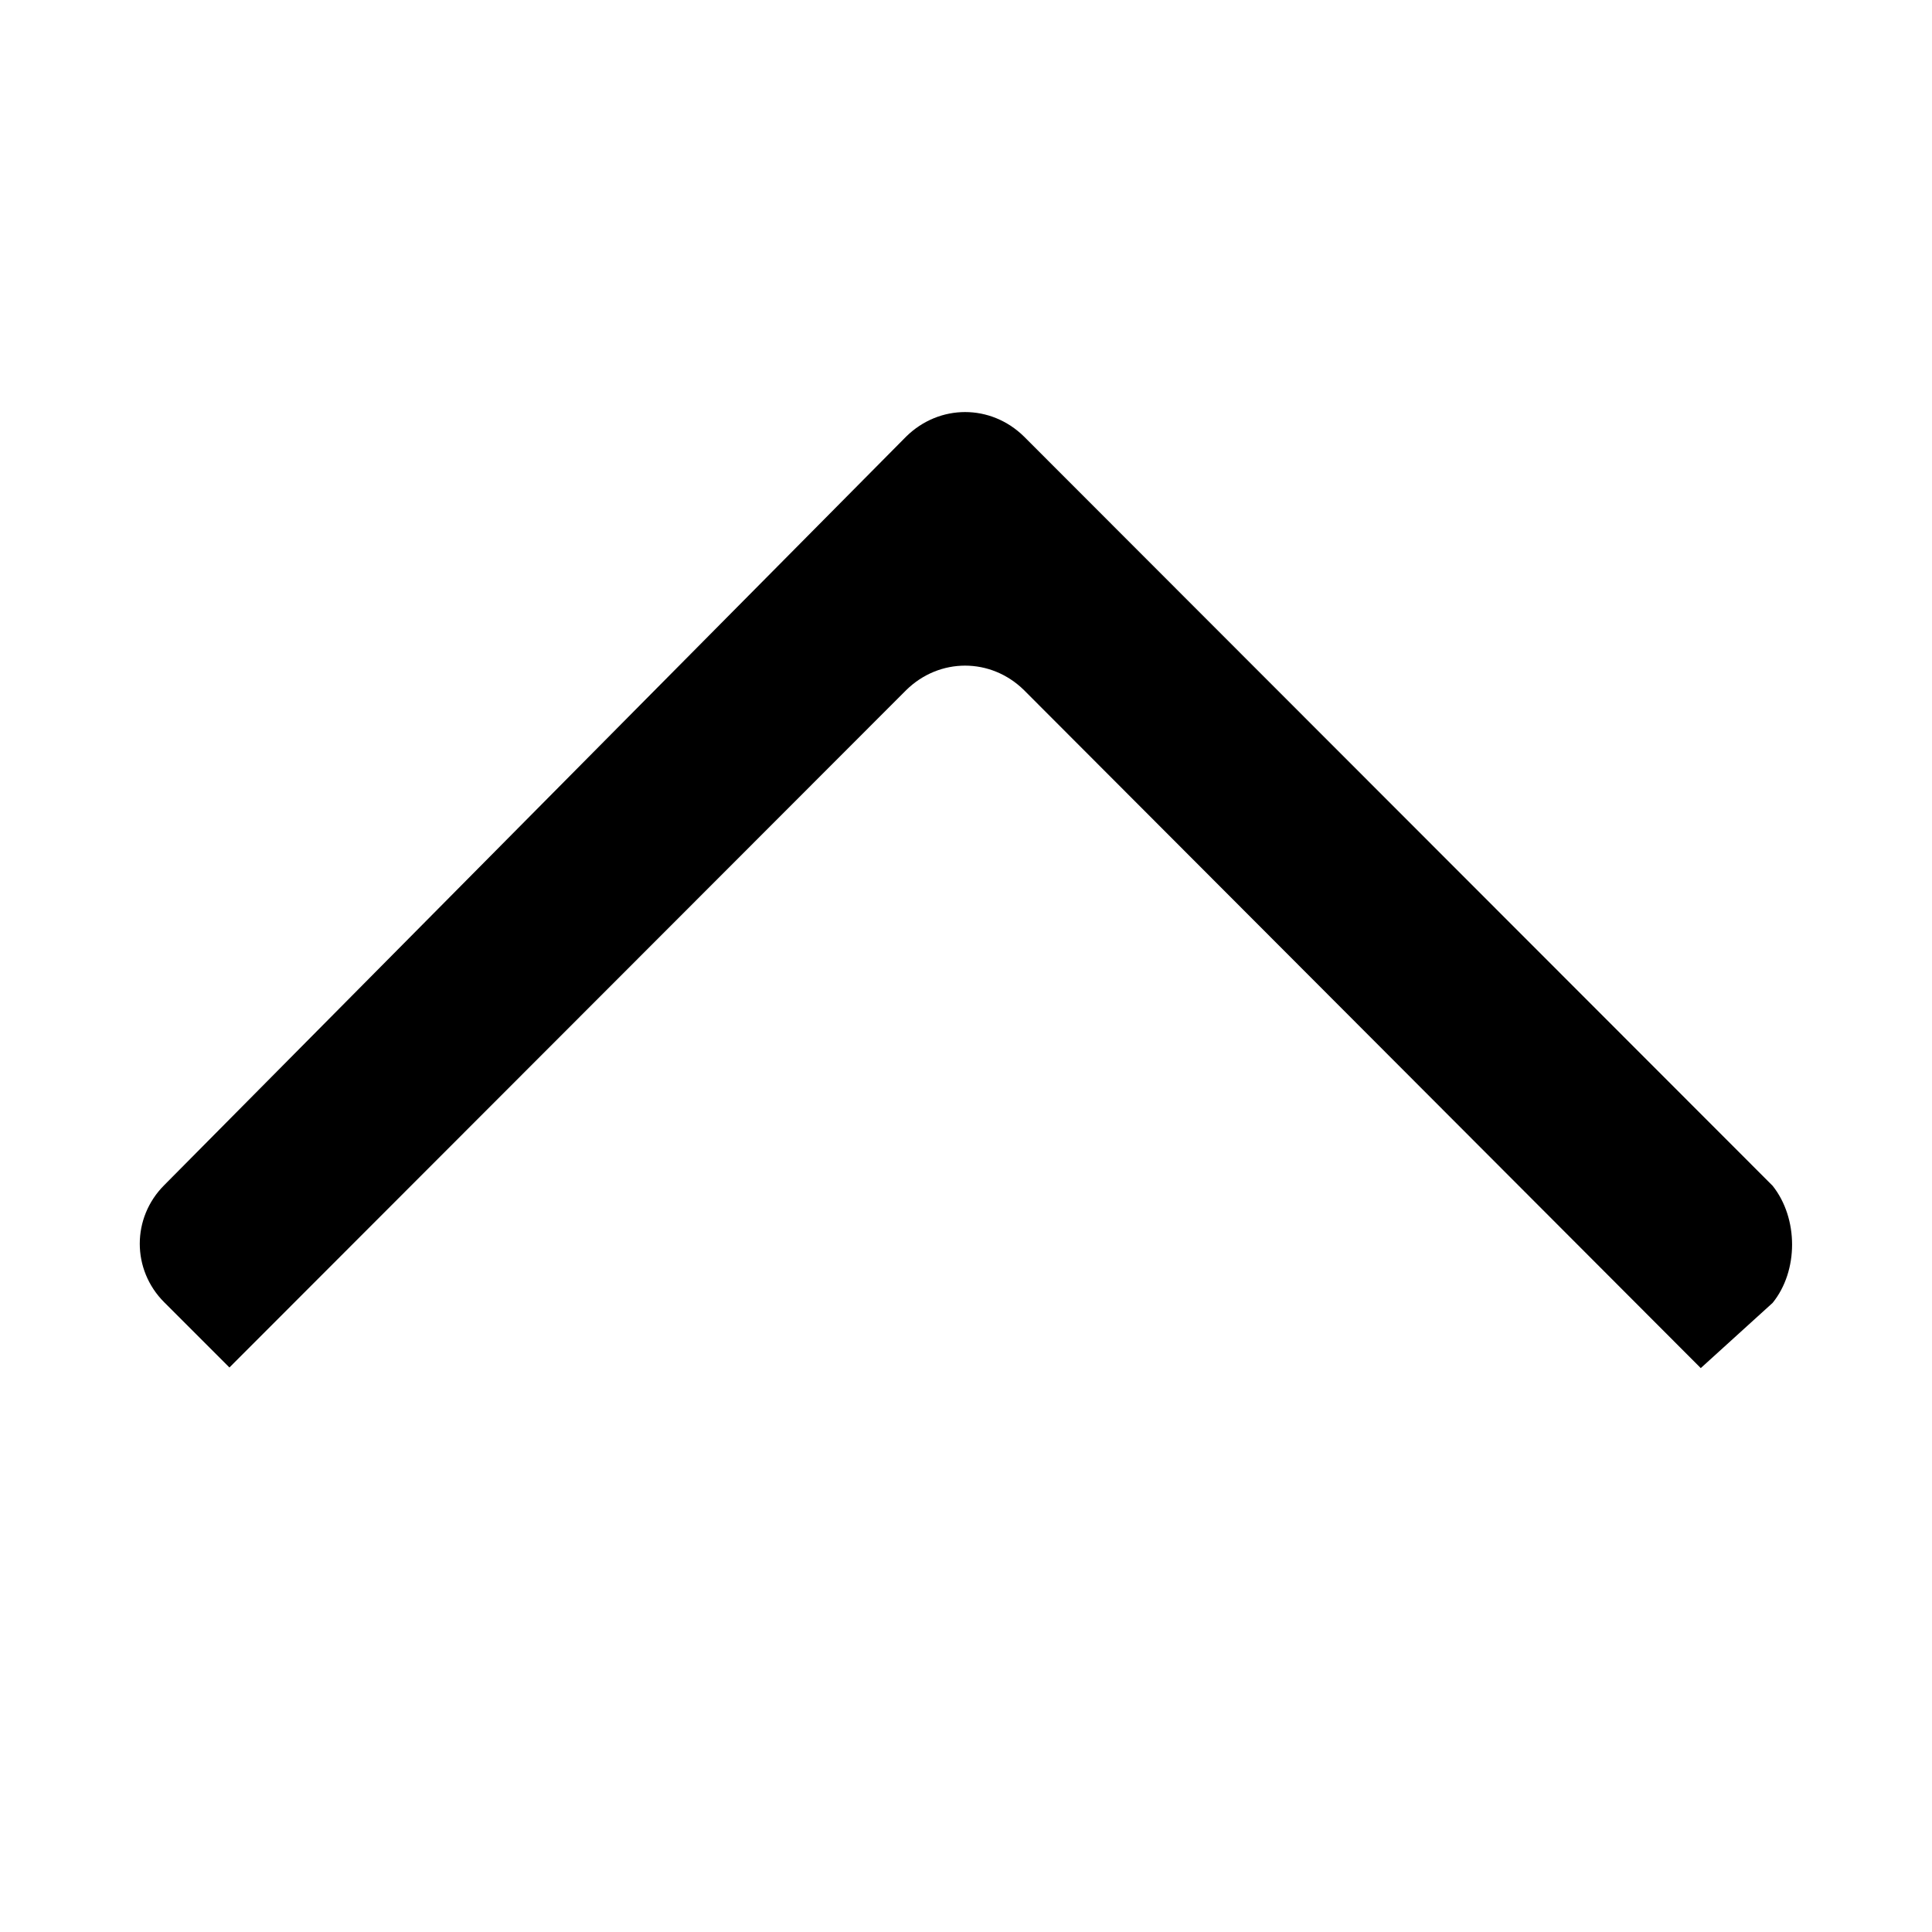<?xml version="1.0" encoding="UTF-8"?> <svg xmlns="http://www.w3.org/2000/svg" xmlns:xlink="http://www.w3.org/1999/xlink" version="1.1" id="Calque_1" x="0px" y="0px" viewBox="0 0 32 32" style="enable-background:new 0 0 32 32;" xml:space="preserve"> <style type="text/css"> .st0{fill-rule:evenodd;clip-rule:evenodd;} </style> <g> <path class="st0" d="M16.96,7.23l12.4,12.41c0.43,0.54,0.43,1.41,0,1.94l-1.19,1.08L16.96,11.43c-0.55-0.54-1.4-0.54-1.95,0 L3.8,22.65l-1.08-1.08c-0.54-0.54-0.54-1.4,0-1.94L15.01,7.23C15.56,6.69,16.41,6.69,16.96,7.23L16.96,7.23z"></path> </g> </svg> 